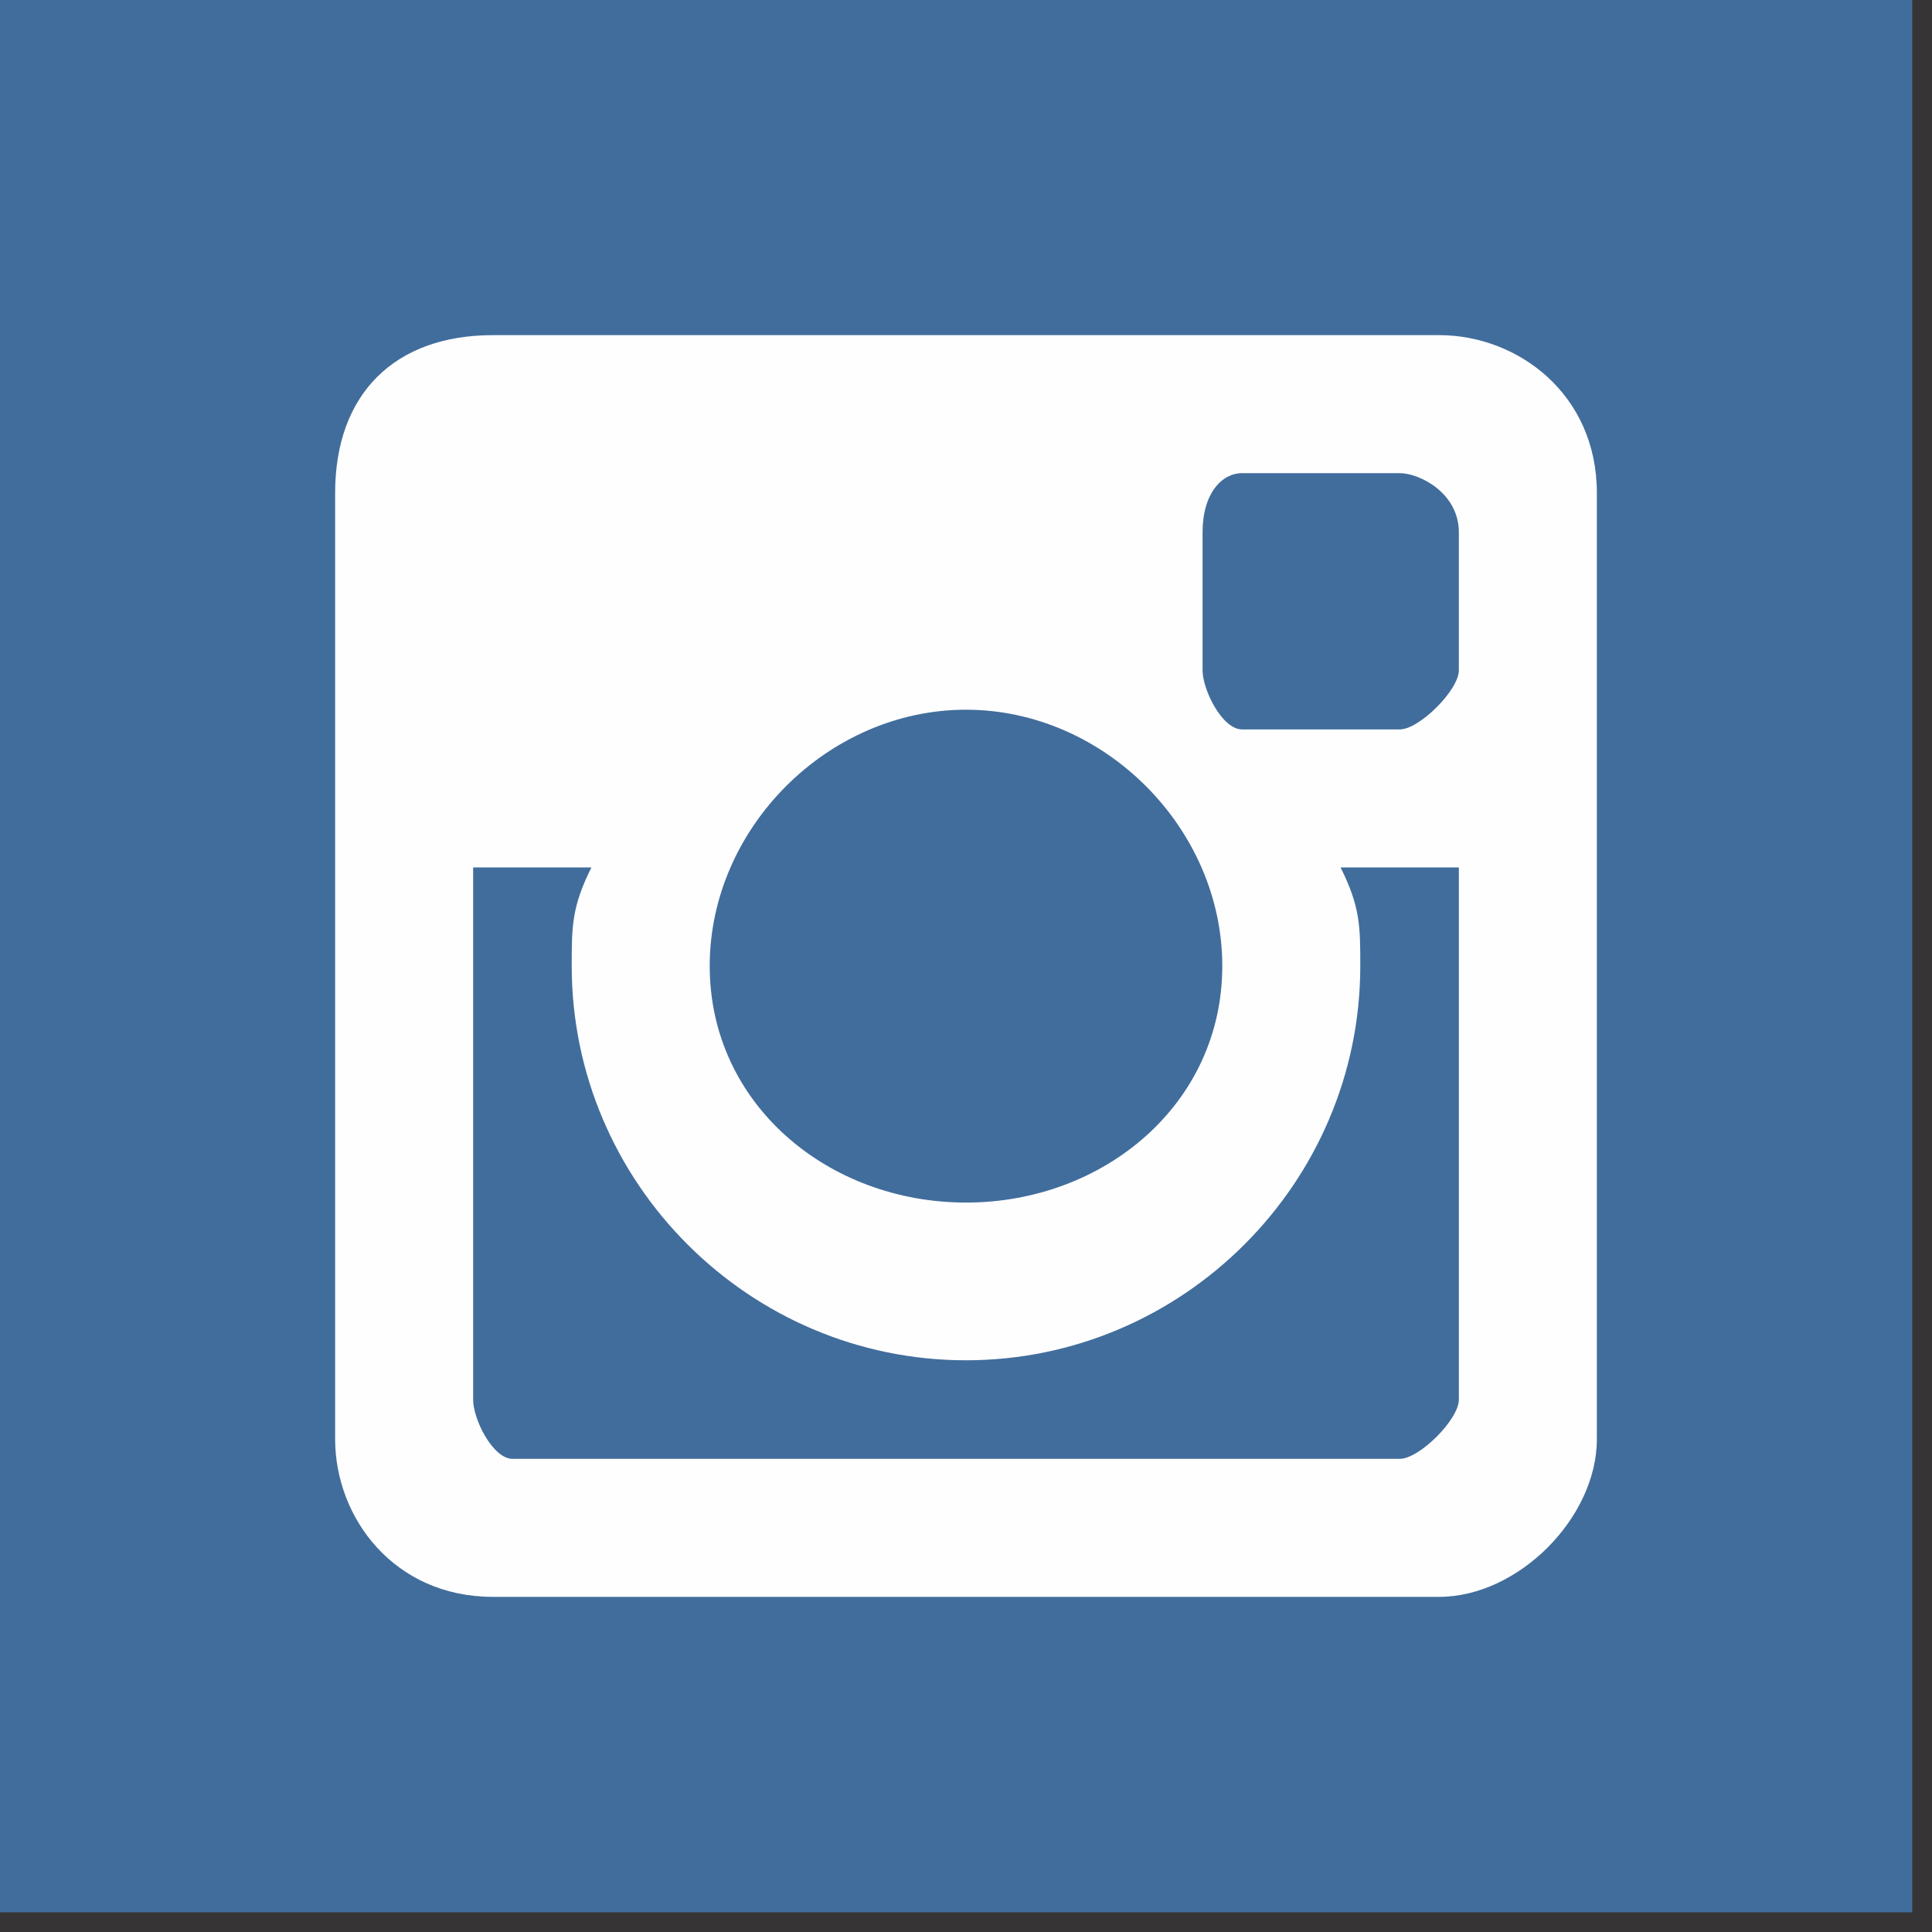 <?xml version="1.0" encoding="UTF-8"?>
<!DOCTYPE svg PUBLIC "-//W3C//DTD SVG 1.1//EN" "http://www.w3.org/Graphics/SVG/1.1/DTD/svg11.dtd">
<!-- Creator: CorelDRAW Home & Student 2014 -->
<svg xmlns="http://www.w3.org/2000/svg" xml:space="preserve" width="100px" height="100px" version="1.1" style="shape-rendering:geometricPrecision; text-rendering:geometricPrecision; image-rendering:optimizeQuality; fill-rule:evenodd; clip-rule:evenodd"
viewBox="0 0 98 98"
 xmlns:xlink="http://www.w3.org/1999/xlink">
 <defs>
  <style type="text/css">
   <![CDATA[
    .fil1 {fill:#363435}
    .fil0 {fill:#416D9C}
    .fil2 {fill:#FEFEFE}
   ]]>
  </style>
 </defs>
 <g id="Layer_x0020_1">
  <polygon class="fil0" points="0,98 98,98 98,0 0,0 "/>
  <polygon class="fil1" points="0,98 0,98 98,98 98,0 0,0 0,98 0,98 0,98 0,98 0,0 97,0 97,97 0,97 0,98 0,98 "/>
  <path class="fil2" d="M25 17l48 0c4,0 8,3 8,8l0 48c0,4 -4,8 -8,8l-48 0c-5,0 -8,-4 -8,-8l0 -48c0,-5 3,-8 8,-8zm38 7c-1,0 -2,1 -2,3l0 7c0,1 1,3 2,3l8 0c1,0 3,-2 3,-3l0 -7c0,-2 -2,-3 -3,-3l-8 0zm11 20l-6 0c1,2 1,3 1,5 0,11 -9,20 -20,20 -11,0 -20,-9 -20,-20 0,-2 0,-3 1,-5l-6 0 0 27c0,1 1,3 2,3l45 0c1,0 3,-2 3,-3l0 -27zm-25 -8c-7,0 -13,6 -13,13 0,7 6,12 13,12 7,0 13,-5 13,-12 0,-7 -6,-13 -13,-13z"/>
 </g>
</svg>
